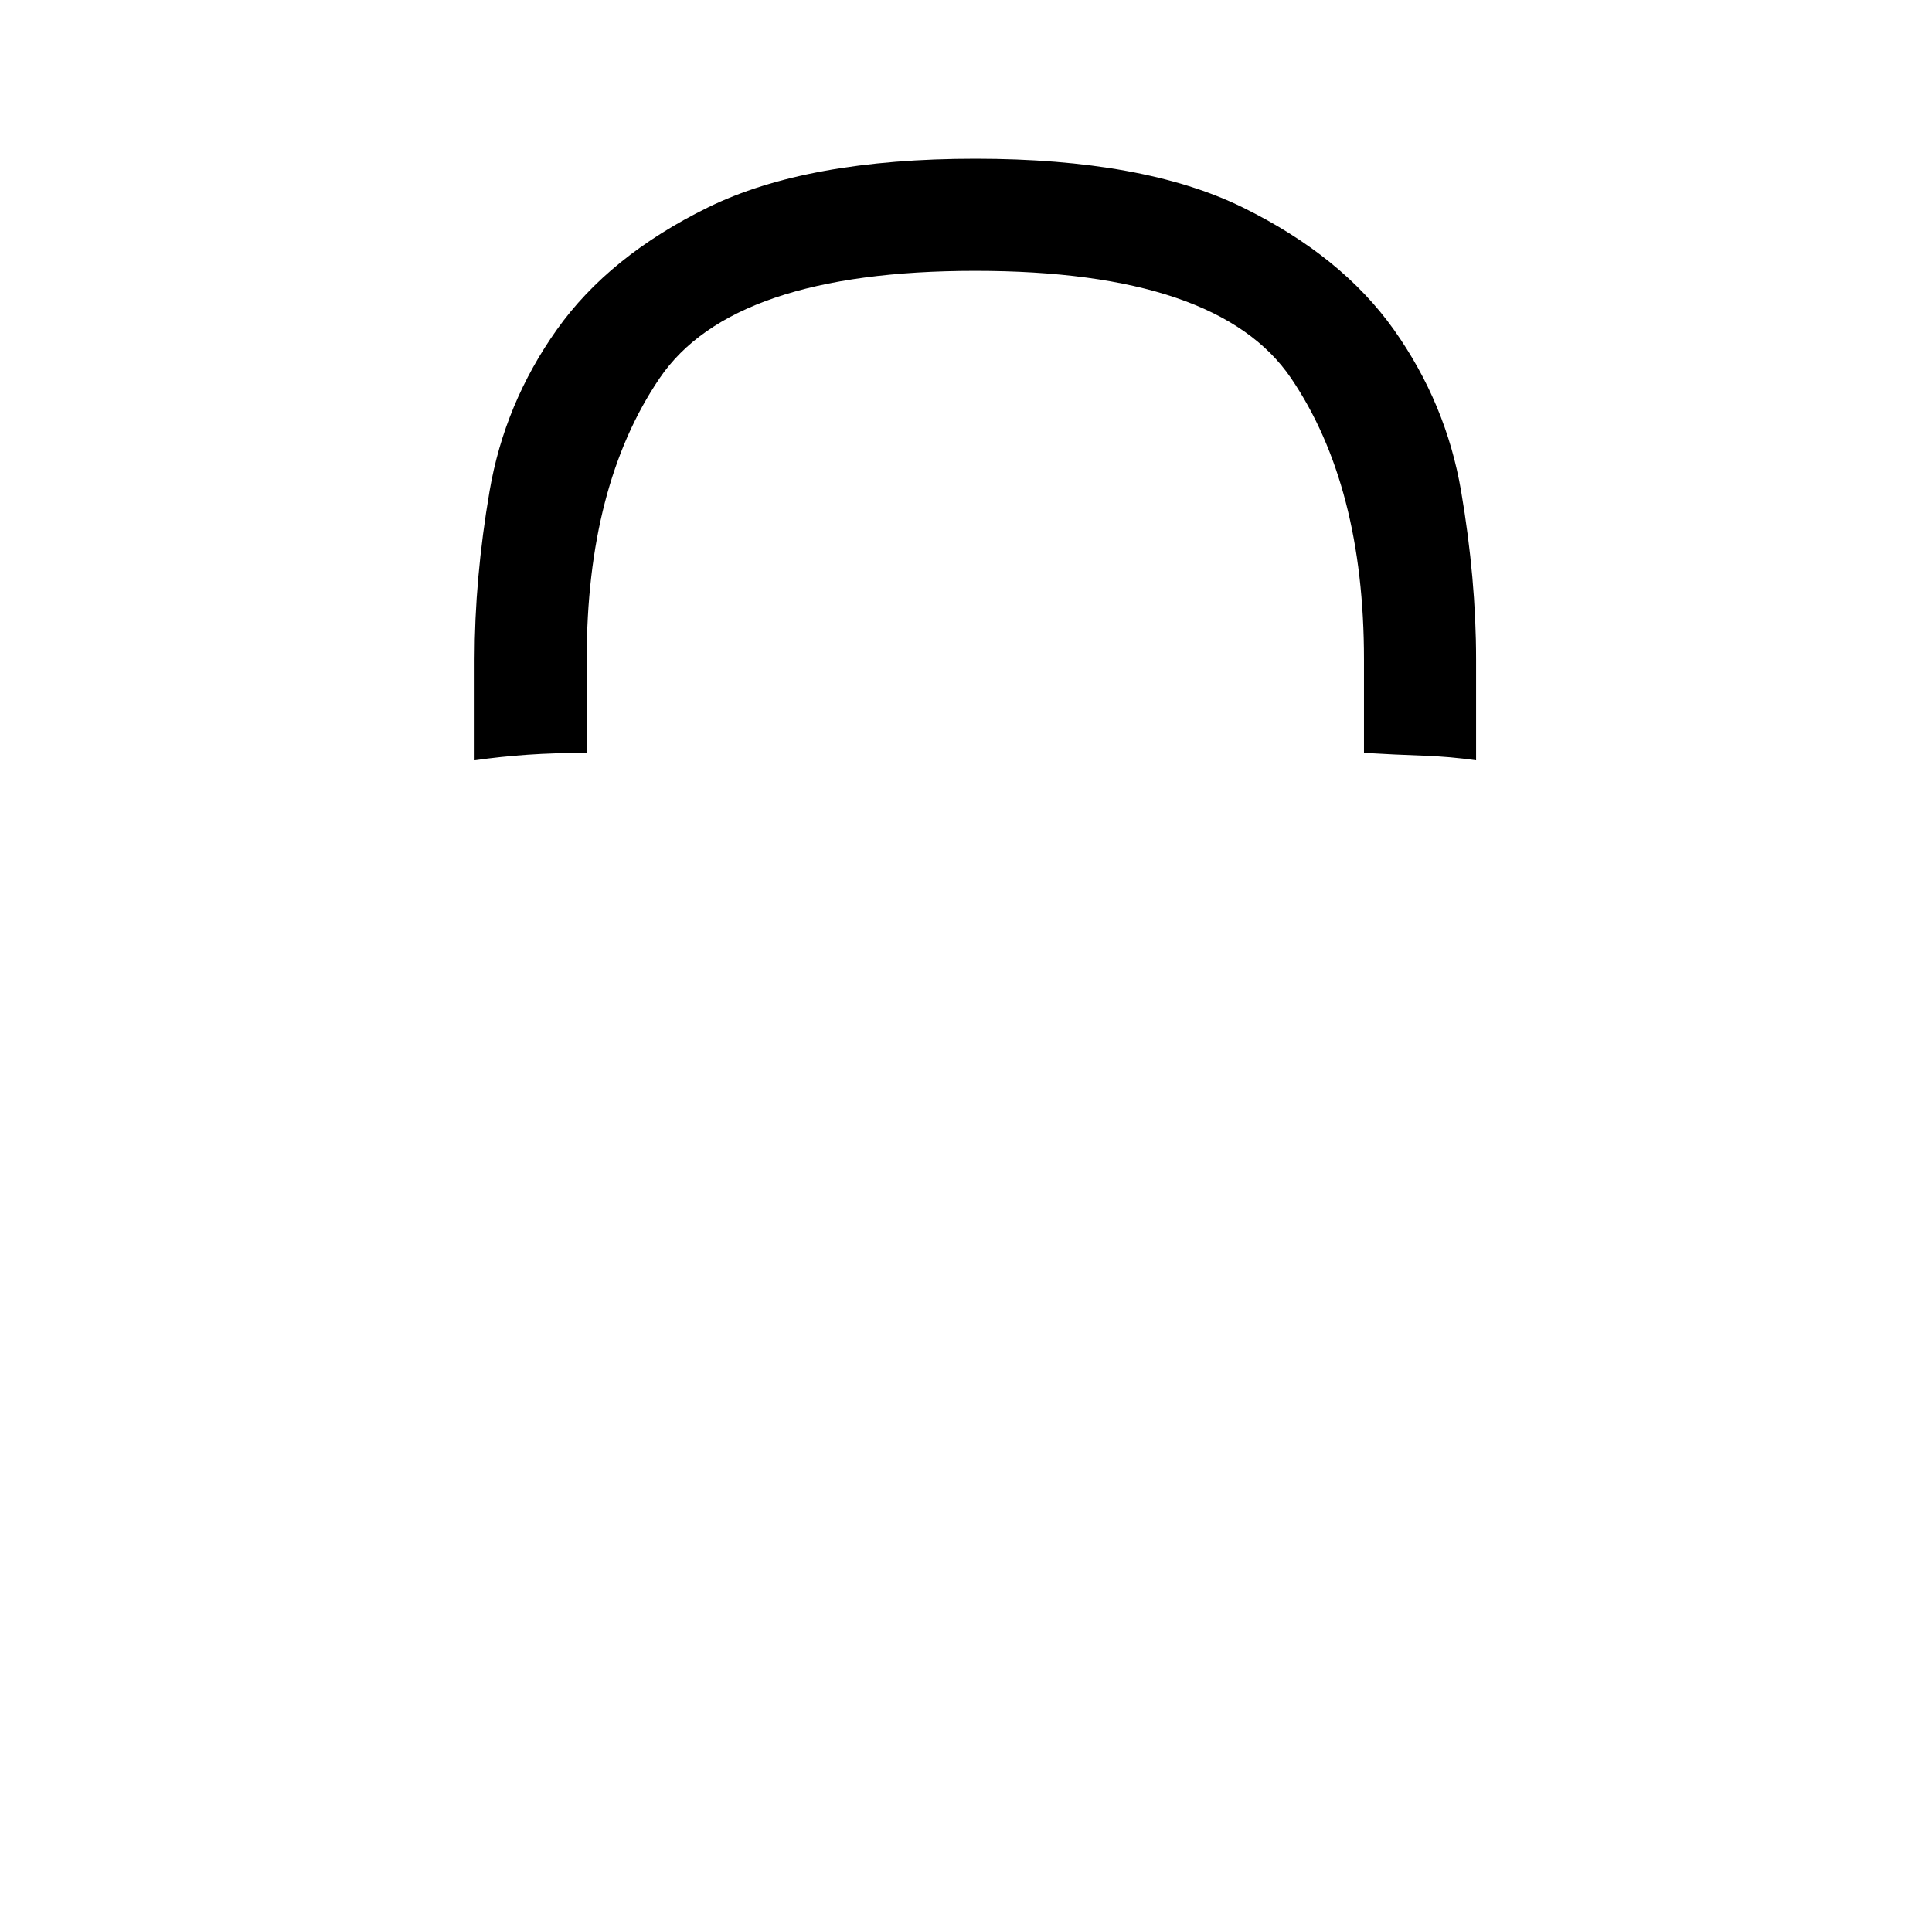 <?xml version="1.0" standalone="no"?>
<!DOCTYPE svg PUBLIC "-//W3C//DTD SVG 1.1//EN" "http://www.w3.org/Graphics/SVG/1.1/DTD/svg11.dtd" >
<svg xmlns="http://www.w3.org/2000/svg" xmlns:xlink="http://www.w3.org/1999/xlink" version="1.1" viewBox="-10 0 1034 1024">
   <path fill="currentColor"
d="M304 403v-50q0 -93 39 -150.5t169 -57.5t169 57.5t39 150.5v50q17 1 31.5 1.5t28.5 2.5v-54q0 -43 -8 -90t-36 -86.5t-81 -65.5t-143 -26t-143 26t-81 65.5t-36 86.5t-8 90v54q14 -2 28.5 -3t31.5 -1v0z" />
</svg>
